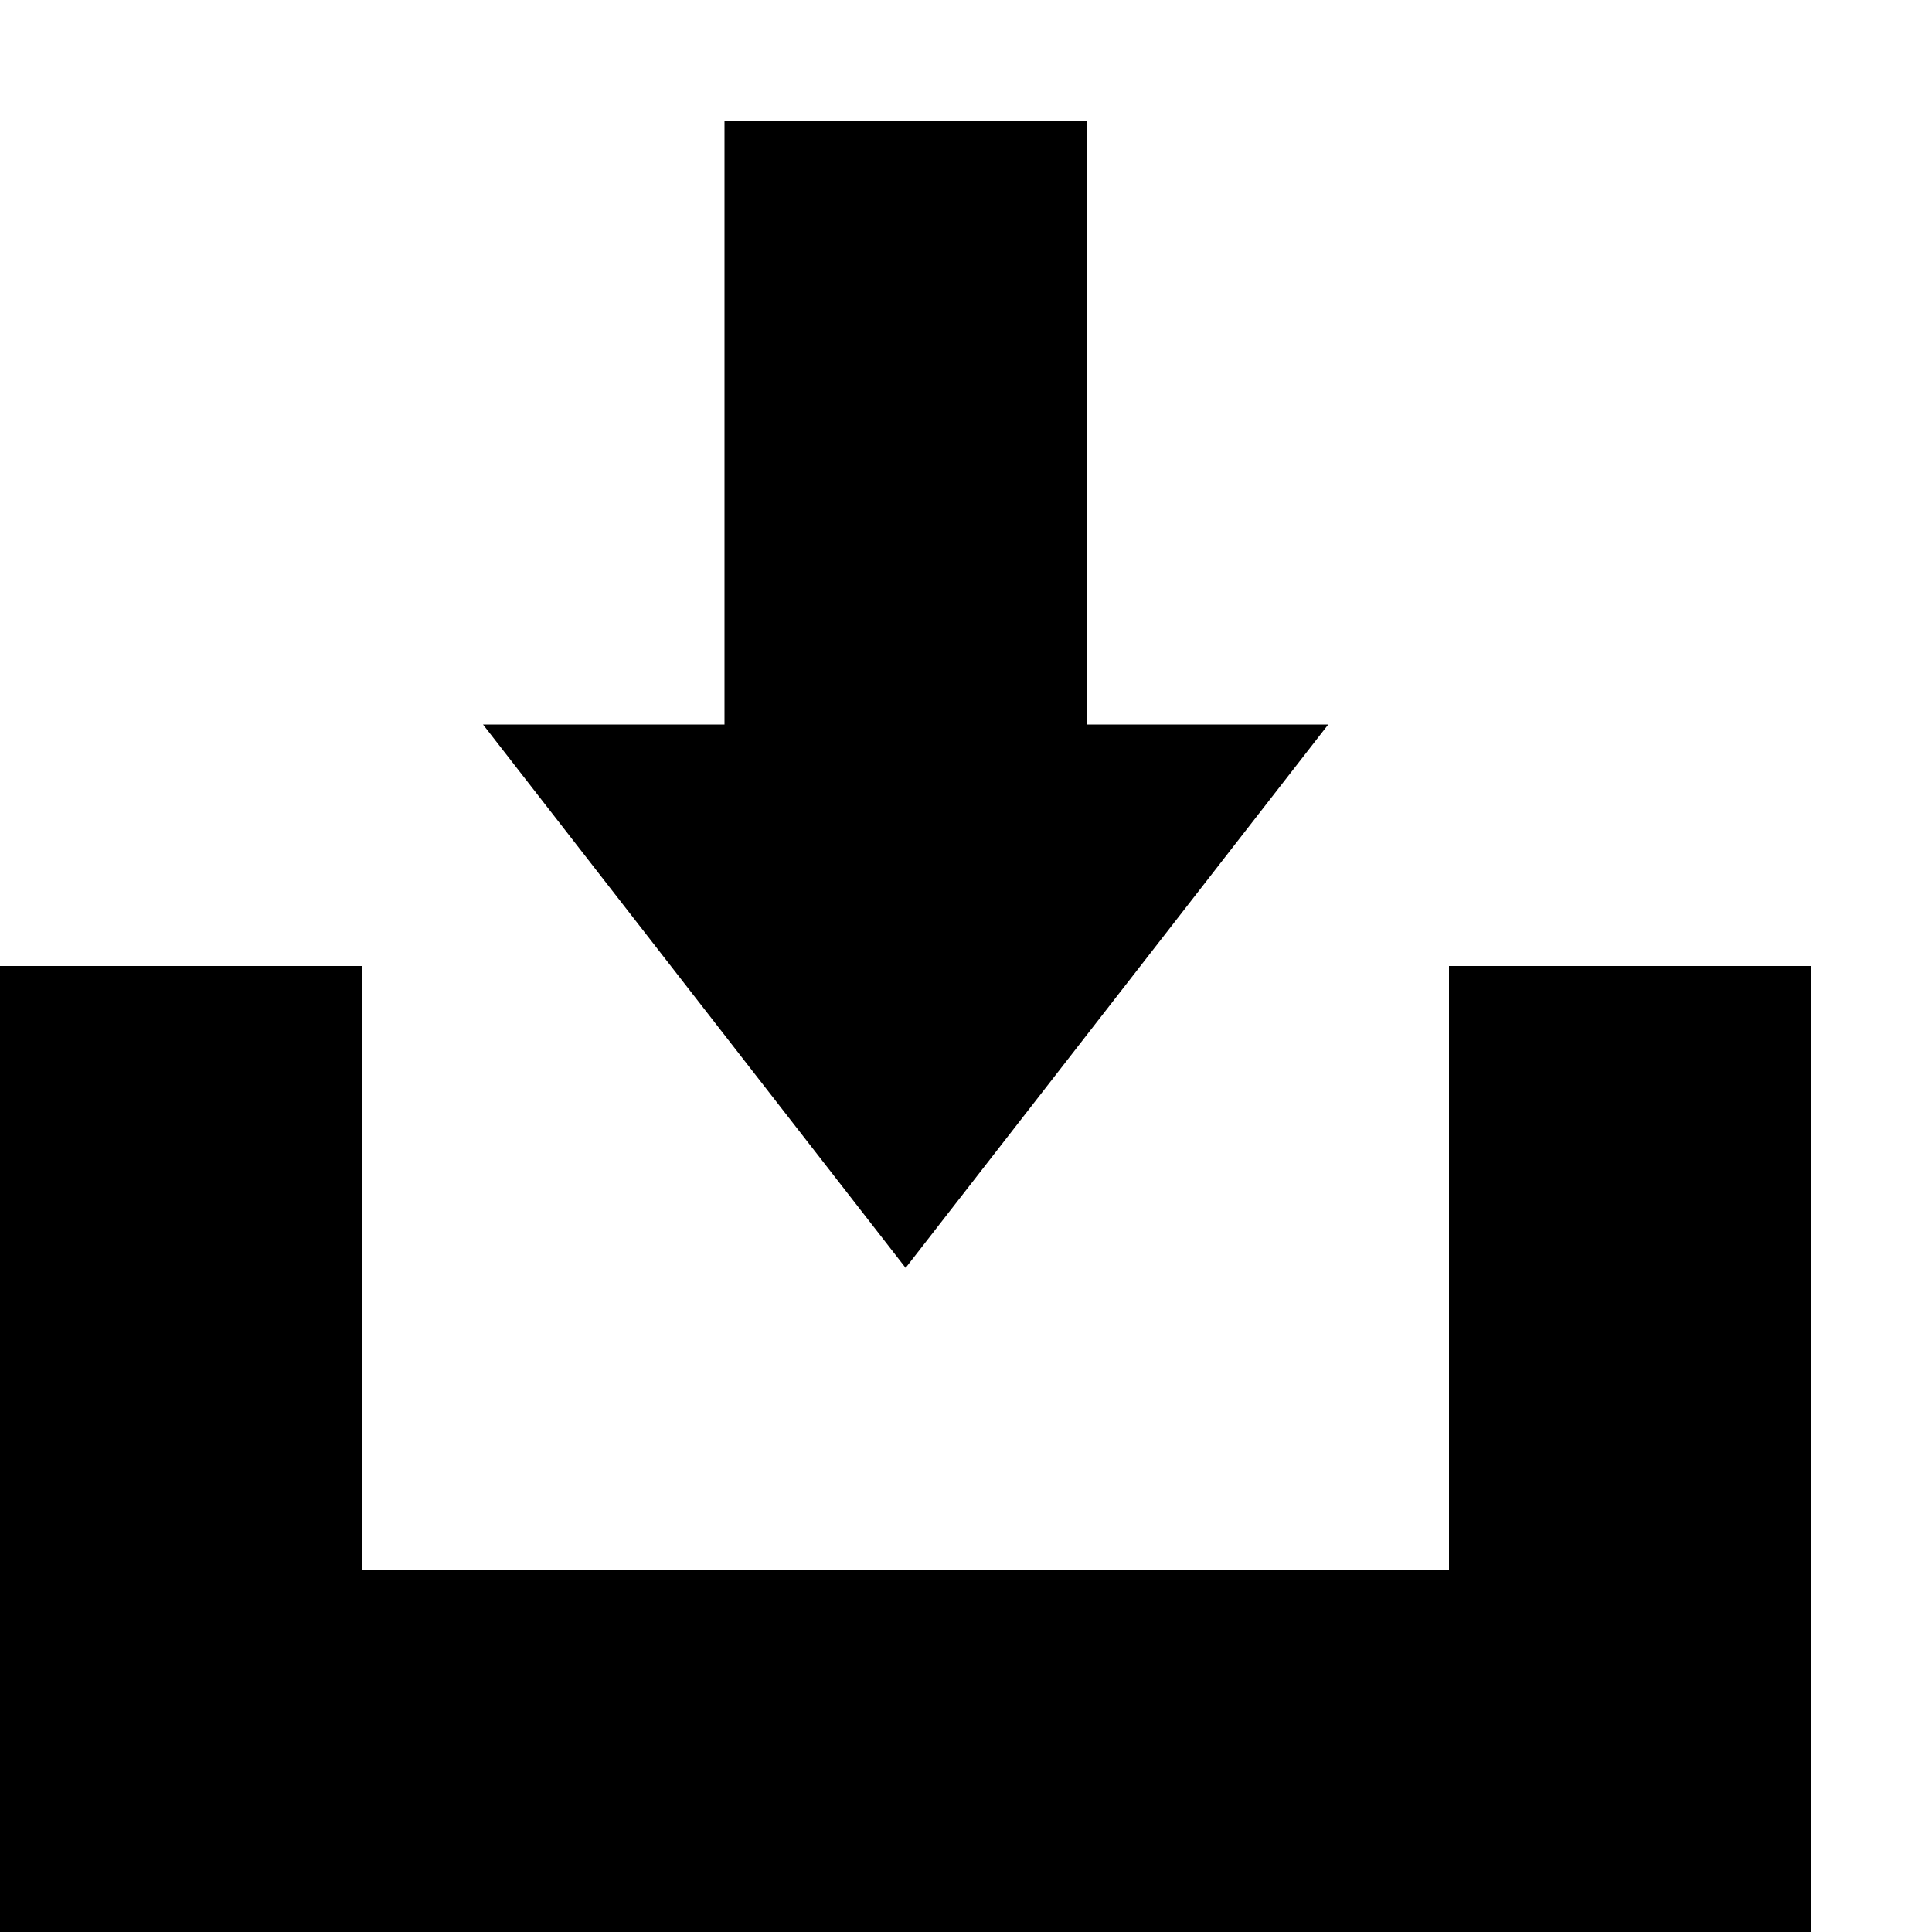 <!-- Generated by IcoMoon.io -->
<svg version="1.1" xmlns="http://www.w3.org/2000/svg" width="32" height="32" viewBox="0 0 32 32">
<title>download</title>
<path d="M22 12h-4v-10h-6v10h-4l7 9 7-9zM6 32h-6v-16h6v10h18v-10h6v16h-24z"></path>
</svg>
